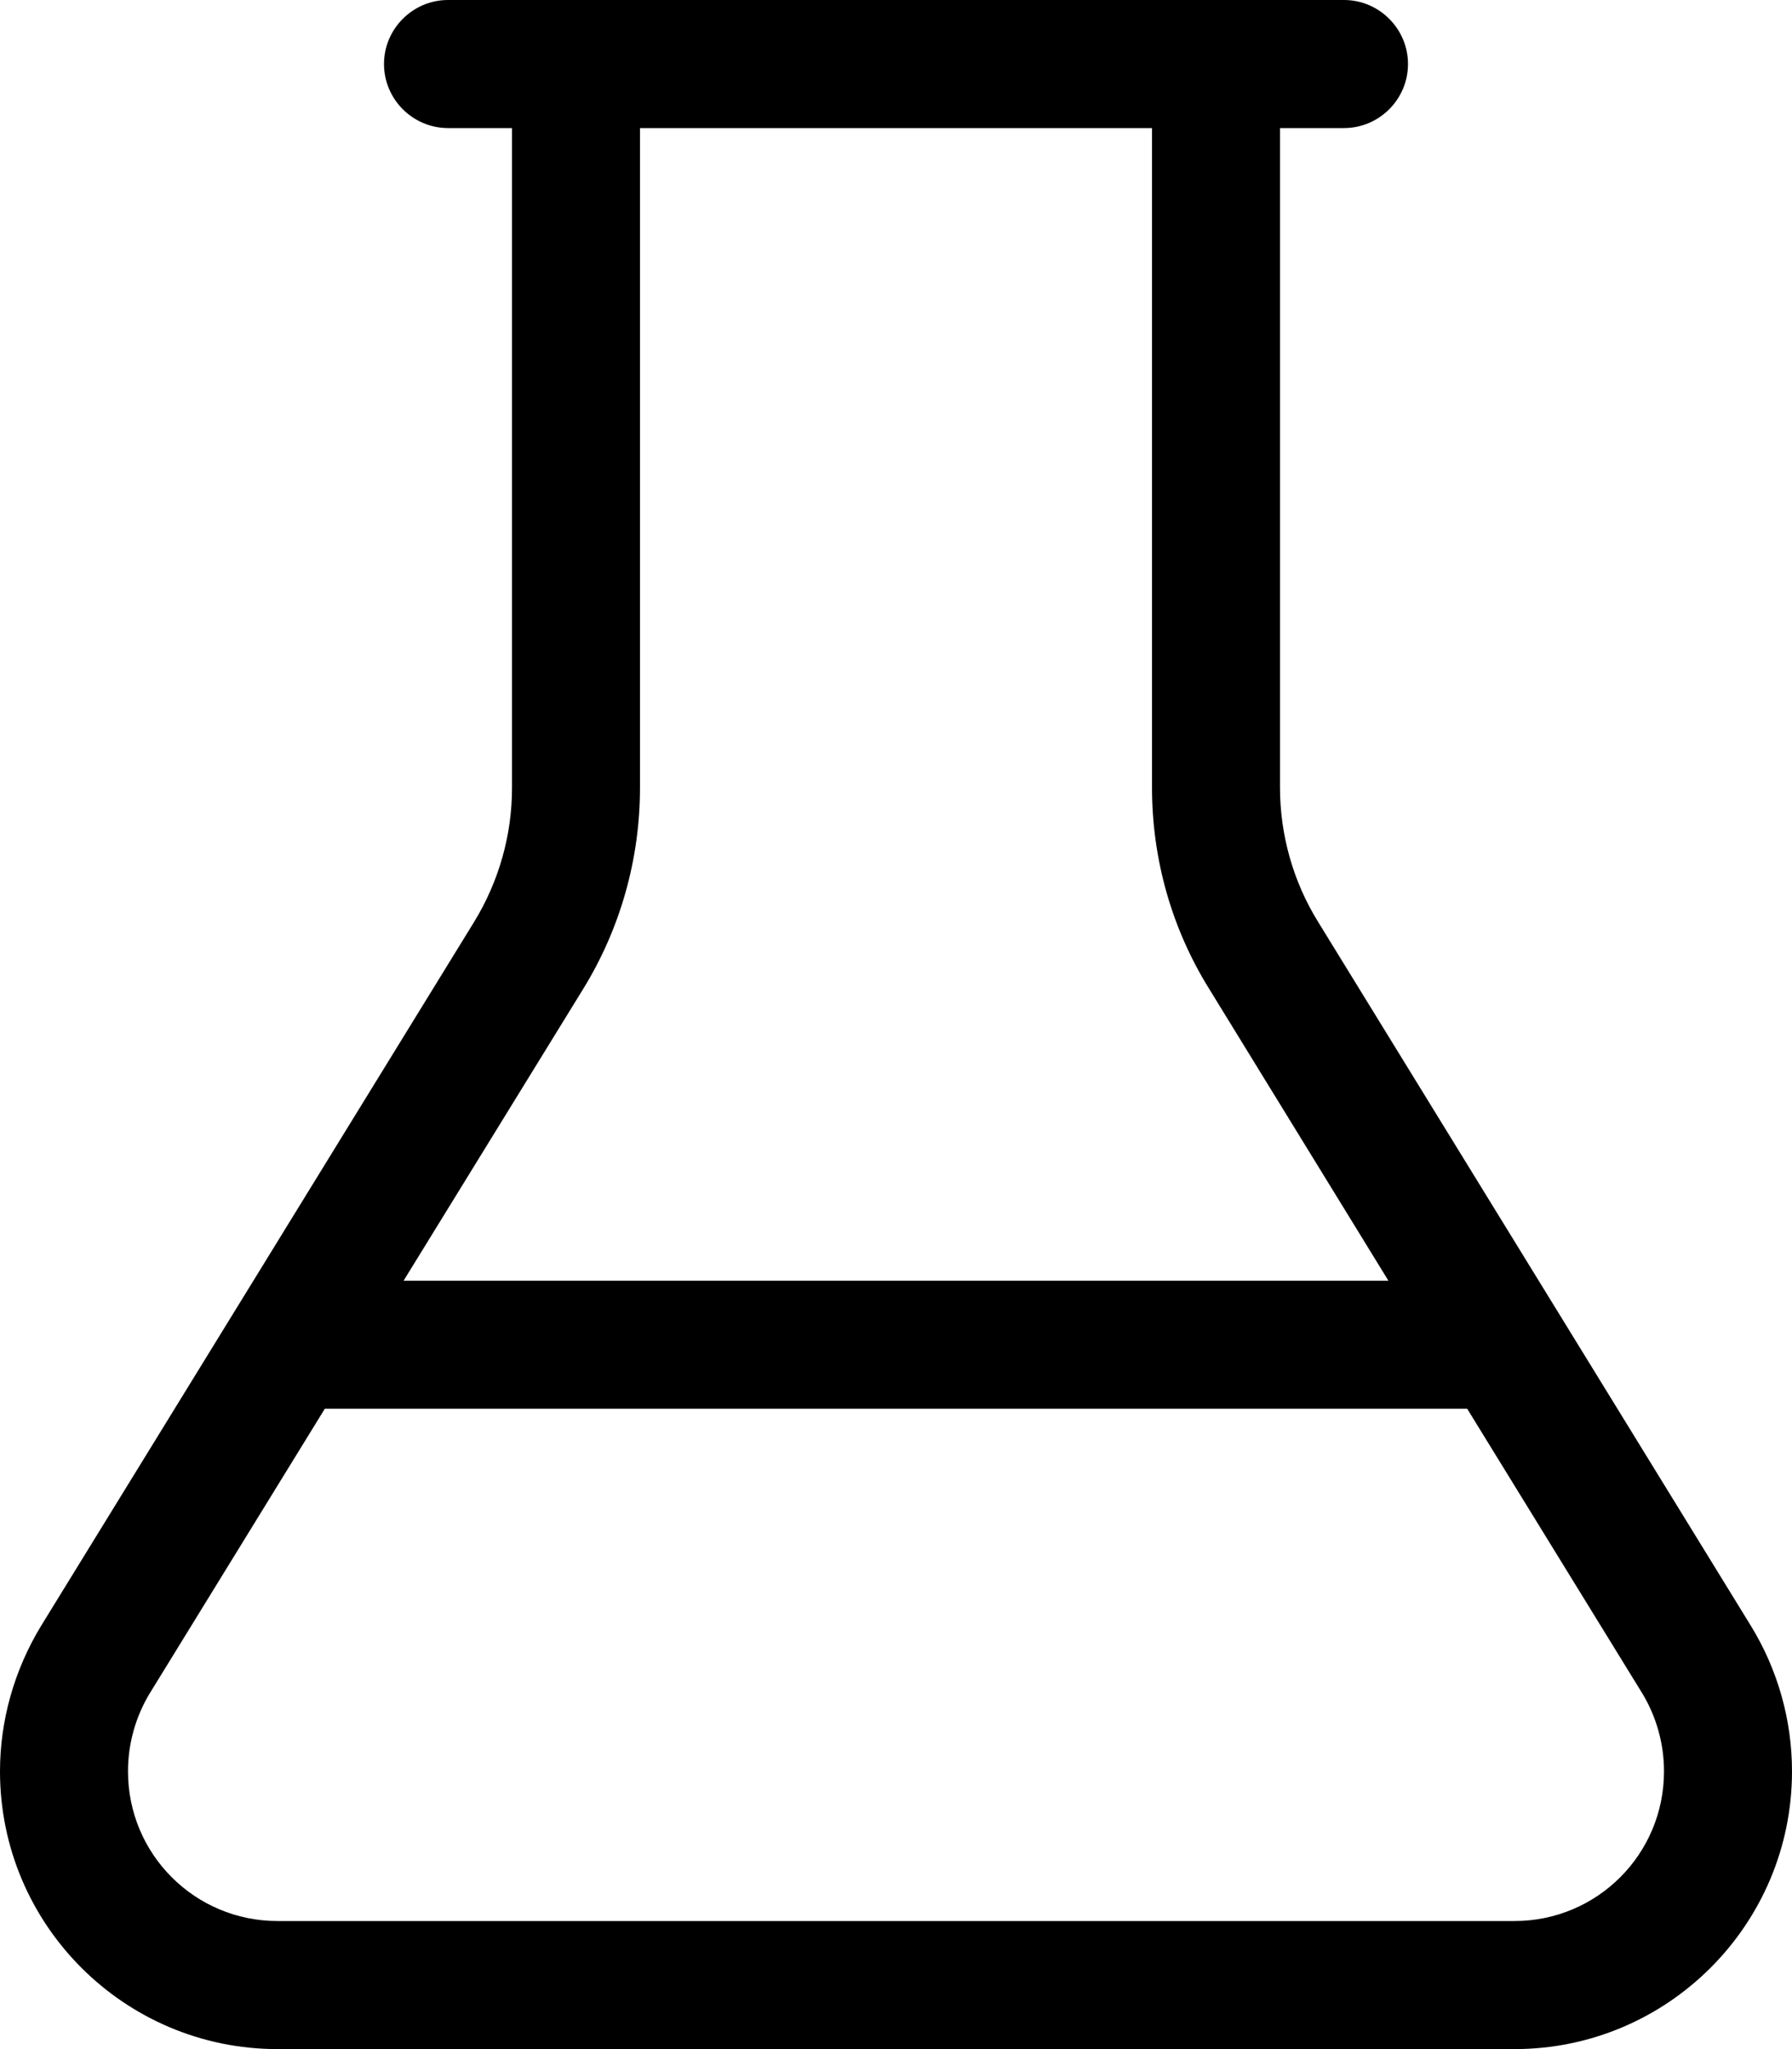 <svg xmlns="http://www.w3.org/2000/svg" viewBox="0 0 448 512"><!--!Font Awesome Pro 6.7.2 by @fontawesome - https://fontawesome.com License - https://fontawesome.com/license (Commercial License) Copyright 2025 Fonticons, Inc.--><path d="M288 196.8L288 32 160 32l0 164.8c0 17.8-4.9 35.2-14.2 50.3L100.9 320l246.2 0-44.8-72.9C292.9 232 288 214.6 288 196.8zM128 32l-16 0c-8.8 0-16-7.2-16-16s7.2-16 16-16l48 0L288 0l48 0c8.8 0 16 7.2 16 16s-7.2 16-16 16l-16 0 0 164.8c0 11.8 3.3 23.5 9.5 33.5L437.7 406.2c6.7 10.9 10.3 23.5 10.3 36.4c0 38.3-31.1 69.4-69.4 69.4L69.4 512C31.1 512 0 480.9 0 442.6c0-12.8 3.6-25.4 10.3-36.4L118.5 230.4c6.2-10.1 9.5-21.7 9.5-33.5L128 32zM37.5 423c-3.6 5.9-5.5 12.7-5.5 19.6C32 463.3 48.7 480 69.4 480l309.2 0c20.7 0 37.4-16.7 37.4-37.4c0-6.9-1.9-13.7-5.5-19.6l-43.7-71L81.2 352 37.5 423z"/></svg>